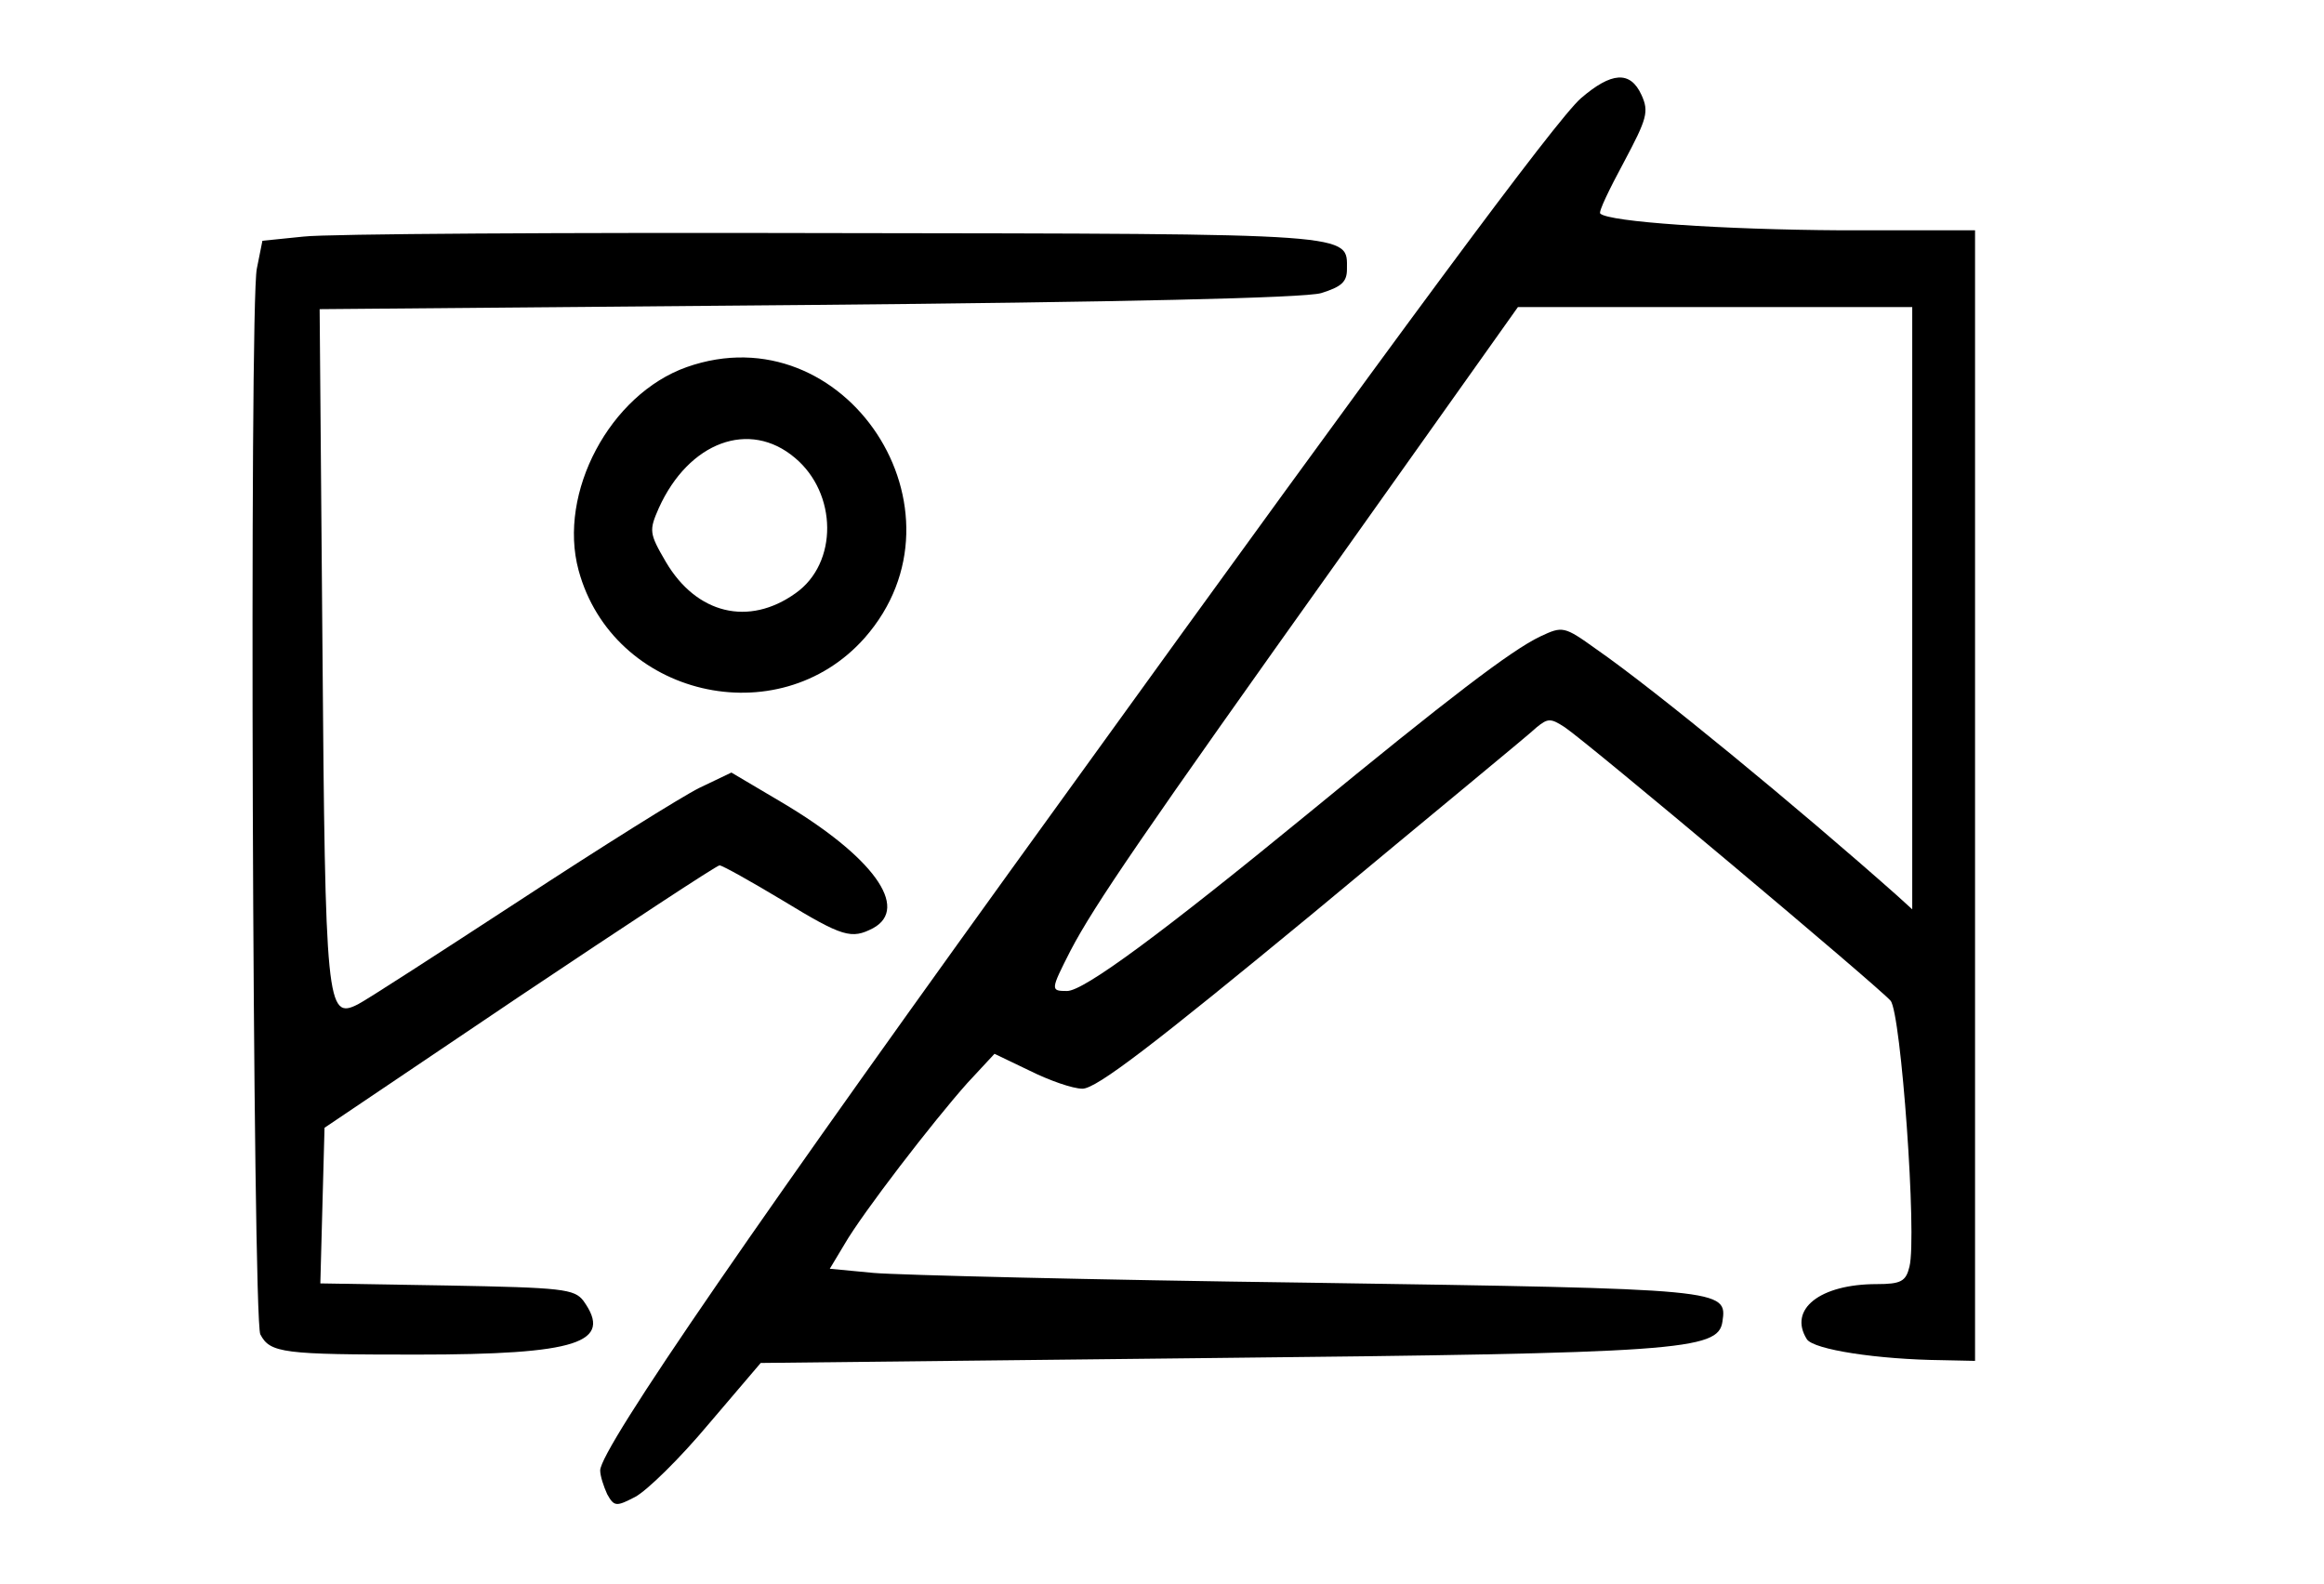 <?xml version="1.0" standalone="no"?>
<!DOCTYPE svg PUBLIC "-//W3C//DTD SVG 20010904//EN"
 "http://www.w3.org/TR/2001/REC-SVG-20010904/DTD/svg10.dtd">
<svg version="1.0" xmlns="http://www.w3.org/2000/svg"
 width="333pt" height="227pt" viewBox="0 0 333 227"
 preserveAspectRatio="xMidYMid meet">

<g transform="translate(0,227) scale(0.1,-0.1)"
fill="#000000" stroke="none">
<path d="M2265 2129 c-36 -32 -256 -329 -738 -997 -440 -608 -667 -938 -667
-969 0 -8 5 -23 10 -34 10 -18 13 -18 40 -4 17 9 64 55 105 104 l75 88 639 7
c677 7 733 11 739 52 7 47 5 47 -591 56 -309 4 -590 11 -625 14 l-63 6 21 35
c26 45 127 176 176 231 l39 42 50 -24 c28 -14 62 -26 76 -26 20 0 102 63 330
251 167 139 312 258 321 267 16 13 20 13 40 0 33 -22 451 -373 467 -392 15
-18 38 -338 27 -381 -5 -21 -12 -25 -47 -25 -81 0 -127 -36 -100 -79 10 -15
102 -29 194 -30 l47 -1 0 810 0 810 -192 0 c-170 1 -333 12 -345 24 -3 2 13
35 34 74 33 62 36 72 25 96 -16 35 -43 33 -87 -5z m475 -731 l0 -431 -22 20
c-142 126 -346 294 -431 353 -46 33 -48 33 -80 18 -42 -20 -132 -89 -333 -254
-210 -172 -321 -254 -345 -254 -24 0 -24 1 5 58 34 65 103 166 391 570 l250
352 283 0 282 0 0 -432z"/>
<path d="M435 1931 l-59 -6 -8 -40 c-11 -52 -6 -1505 5 -1527 14 -27 33 -29
224 -29 231 0 282 17 239 77 -13 17 -30 19 -195 22 l-182 3 3 112 3 111 279
188 c154 103 283 188 287 188 4 0 45 -23 90 -50 87 -53 99 -56 130 -40 53 29
0 103 -132 181 l-71 42 -46 -22 c-26 -13 -141 -85 -257 -161 -115 -75 -220
-143 -232 -149 -45 -23 -47 -2 -51 515 l-4 481 698 6 c447 4 713 10 737 17 29
9 37 16 37 34 0 52 20 51 -734 52 -386 1 -728 -1 -761 -5z"/>
<path d="M984 1744 c-110 -39 -185 -180 -155 -291 49 -181 286 -237 410 -97
160 182 -28 468 -255 388z m155 -130 c61 -51 62 -151 1 -194 -67 -48 -142 -30
-186 45 -24 41 -24 45 -10 77 43 95 130 127 195 72z"/>
</g>
</svg>
